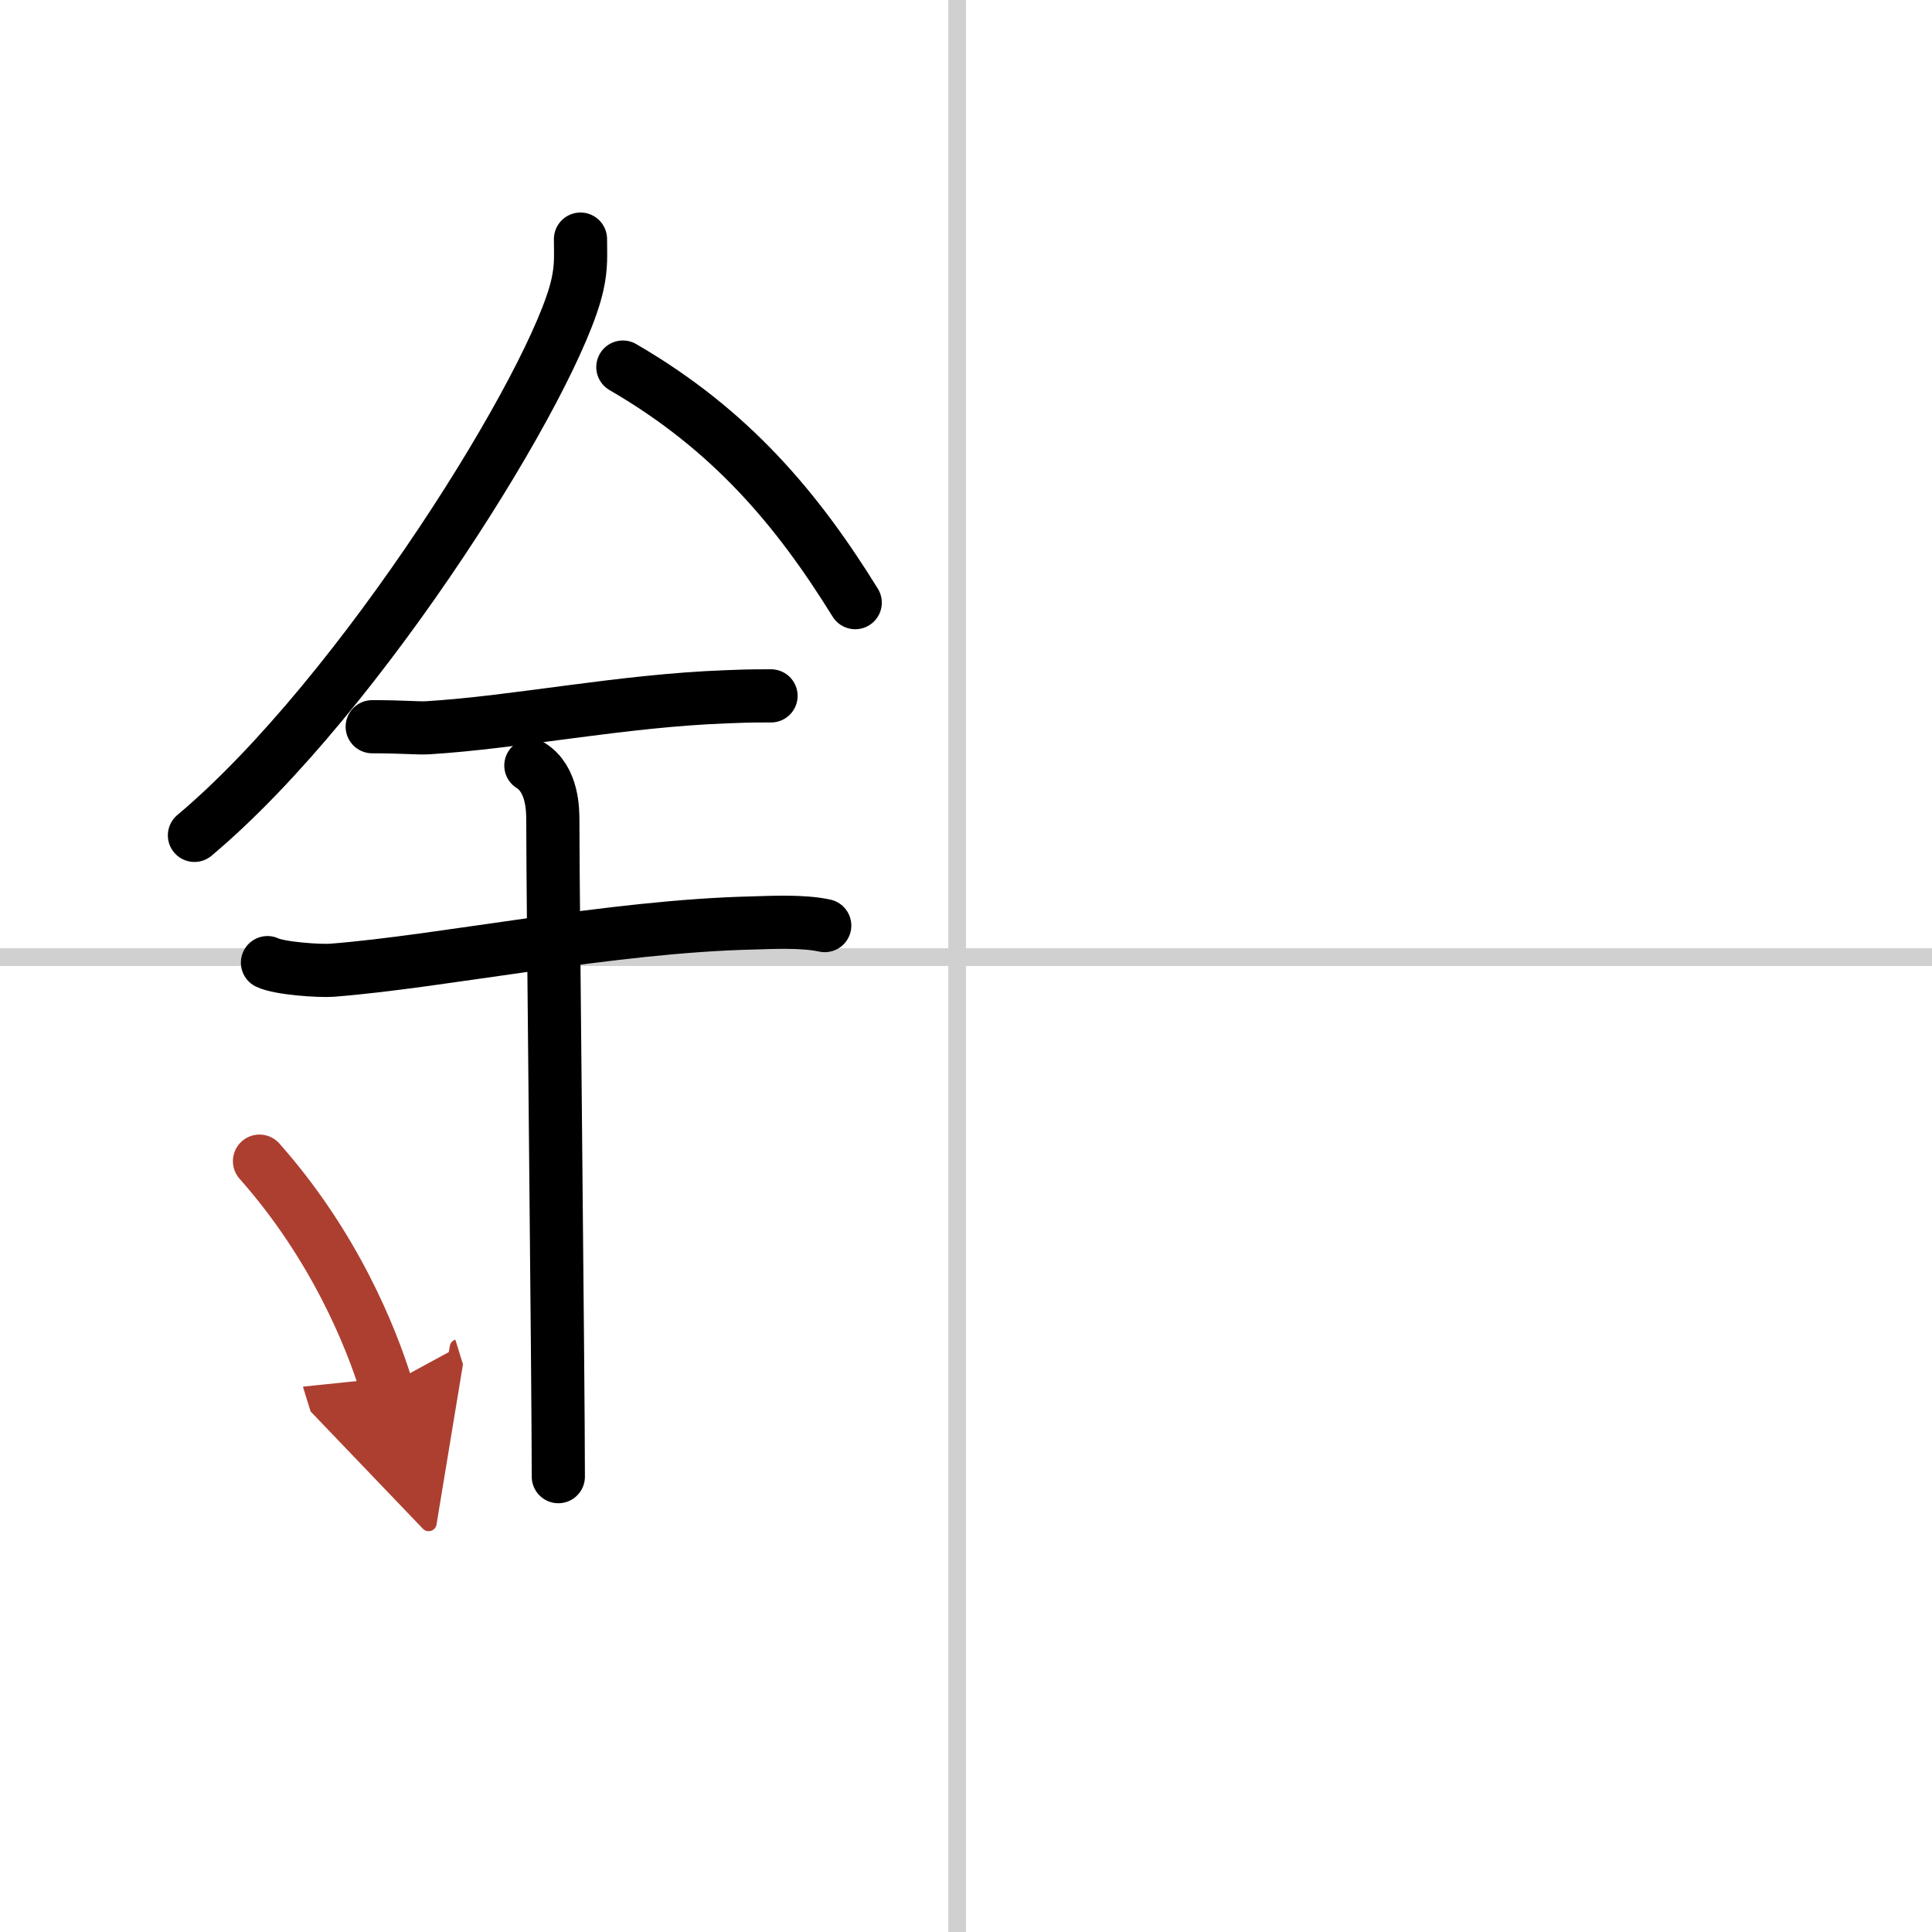 <svg width="400" height="400" viewBox="0 0 109 109" xmlns="http://www.w3.org/2000/svg"><defs><marker id="a" markerWidth="4" orient="auto" refX="1" refY="5" viewBox="0 0 10 10"><polyline points="0 0 10 5 0 10 1 5" fill="#ad3f31" stroke="#ad3f31"/></marker></defs><g fill="none" stroke="#000" stroke-linecap="round" stroke-linejoin="round" stroke-width="3"><rect width="100%" height="100%" fill="#fff" stroke="#fff"/><line x1="54" x2="54" y2="109" stroke="#d0d0d0" stroke-width="1"/><line x2="109" y1="54" y2="54" stroke="#d0d0d0" stroke-width="1"/><path d="m32.75 13.49c0 0.85 0.06 1.54-0.17 2.56-1.16 5.35-12.18 23.17-21.61 31.08"/><path d="M35.14,20.71C41.25,24.25,45,28.75,48.25,34"/><path d="m21 41c1.75 0 2.55 0.09 3.12 0.06 5.06-0.31 10.91-1.53 16.87-1.75 0.86-0.03 1.05-0.05 2.51-0.05"/><path d="m15.09 54.31c0.68 0.33 2.93 0.48 3.63 0.43 6.29-0.49 15.75-2.49 23.81-2.67 0.85-0.02 2.73-0.13 4 0.15"/><path d="m29.95 43.19c1.24 0.78 1.24 2.52 1.24 3.14 0 4.35 0.31 31.67 0.31 36.98"/><path d="m14.64 65.51c4.22 4.76 6.29 9.91 7.15 12.69" marker-end="url(#a)" stroke="#ad3f31"/></g></svg>
